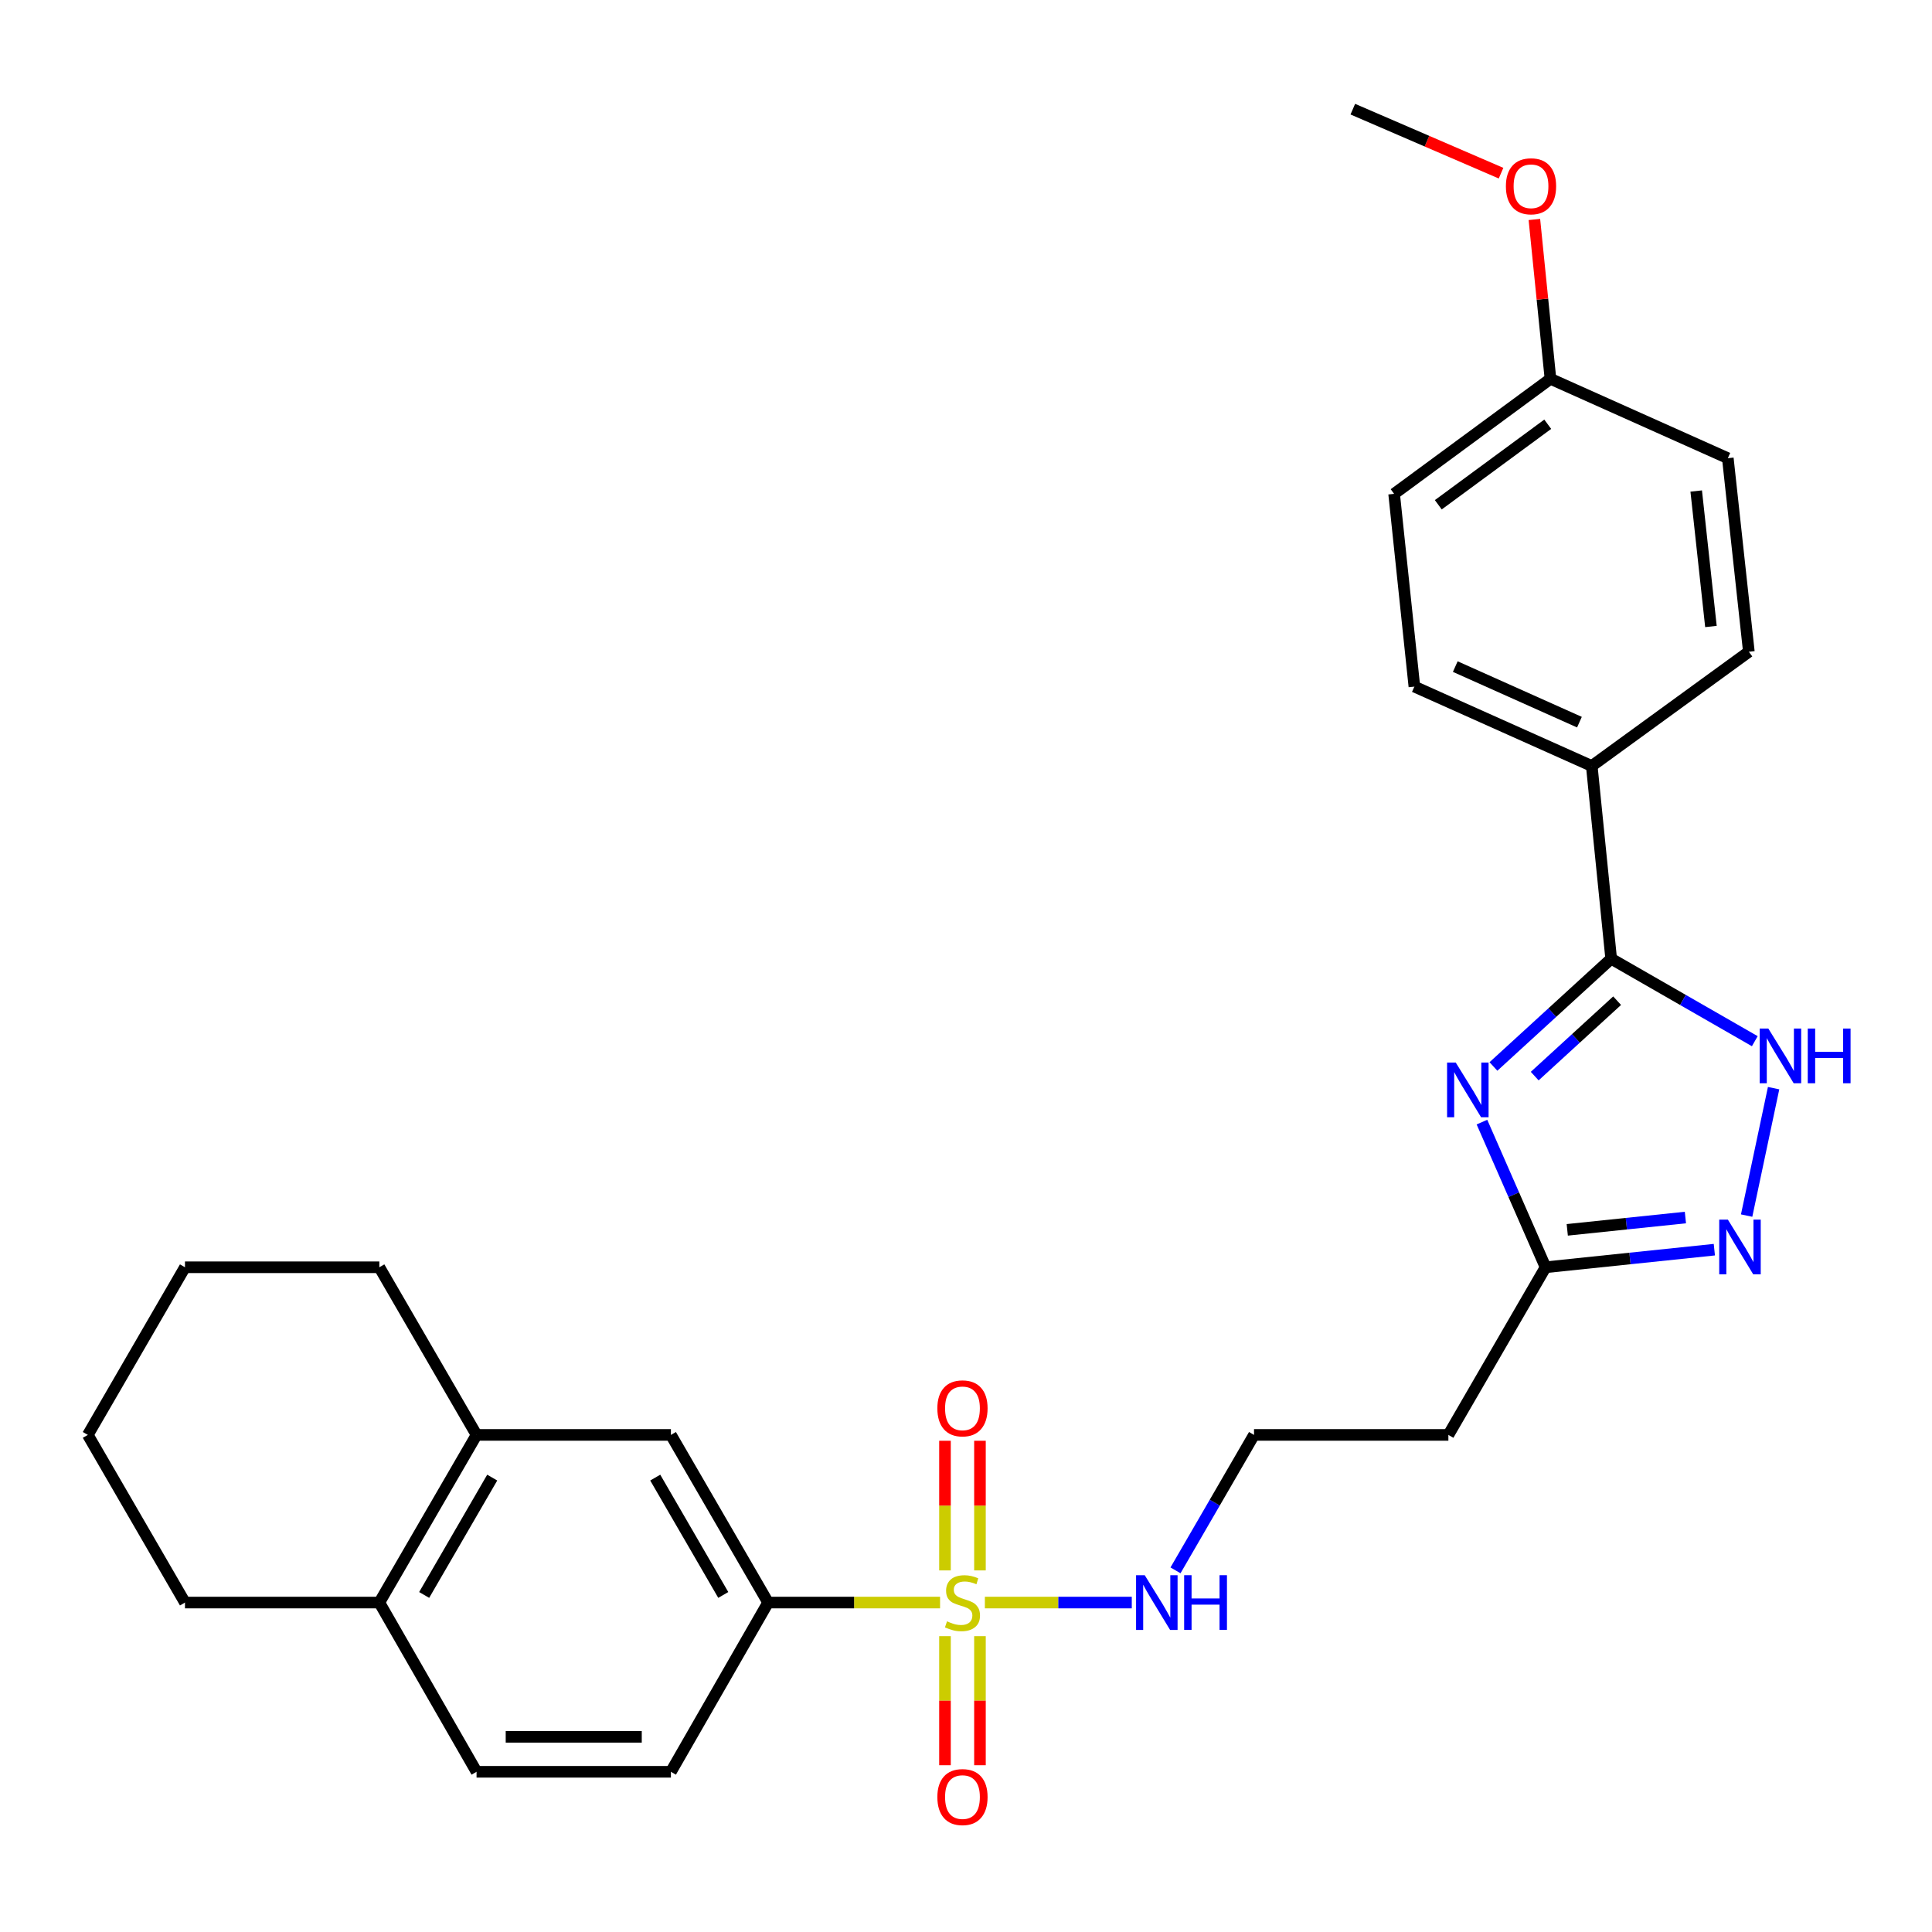 <?xml version='1.0' encoding='iso-8859-1'?>
<svg version='1.1' baseProfile='full'
              xmlns='http://www.w3.org/2000/svg'
                      xmlns:rdkit='http://www.rdkit.org/xml'
                      xmlns:xlink='http://www.w3.org/1999/xlink'
                  xml:space='preserve'
width='1000px' height='1000px' viewBox='0 0 1000 1000'>
<!-- END OF HEADER -->
<rect style='opacity:1.0;fill:#FFFFFF;stroke:none' width='1000' height='1000' x='0' y='0'> </rect>
<path class='bond-5' d='M 486.577,829.481 L 442.075,829.481' style='fill:none;fill-rule:evenodd;stroke:#CCCC00;stroke-width:6px;stroke-linecap:butt;stroke-linejoin:miter;stroke-opacity:1' />
<path class='bond-5' d='M 442.075,829.481 L 397.573,829.481' style='fill:none;fill-rule:evenodd;stroke:#000000;stroke-width:6px;stroke-linecap:butt;stroke-linejoin:miter;stroke-opacity:1' />
<path class='bond-7' d='M 507.223,812.846 L 507.223,779.293' style='fill:none;fill-rule:evenodd;stroke:#CCCC00;stroke-width:6px;stroke-linecap:butt;stroke-linejoin:miter;stroke-opacity:1' />
<path class='bond-7' d='M 507.223,779.293 L 507.223,745.741' style='fill:none;fill-rule:evenodd;stroke:#FF0000;stroke-width:6px;stroke-linecap:butt;stroke-linejoin:miter;stroke-opacity:1' />
<path class='bond-7' d='M 489.122,812.846 L 489.122,779.293' style='fill:none;fill-rule:evenodd;stroke:#CCCC00;stroke-width:6px;stroke-linecap:butt;stroke-linejoin:miter;stroke-opacity:1' />
<path class='bond-7' d='M 489.122,779.293 L 489.122,745.741' style='fill:none;fill-rule:evenodd;stroke:#FF0000;stroke-width:6px;stroke-linecap:butt;stroke-linejoin:miter;stroke-opacity:1' />
<path class='bond-8' d='M 489.122,846.876 L 489.122,880.278' style='fill:none;fill-rule:evenodd;stroke:#CCCC00;stroke-width:6px;stroke-linecap:butt;stroke-linejoin:miter;stroke-opacity:1' />
<path class='bond-8' d='M 489.122,880.278 L 489.122,913.68' style='fill:none;fill-rule:evenodd;stroke:#FF0000;stroke-width:6px;stroke-linecap:butt;stroke-linejoin:miter;stroke-opacity:1' />
<path class='bond-8' d='M 507.223,846.876 L 507.223,880.278' style='fill:none;fill-rule:evenodd;stroke:#CCCC00;stroke-width:6px;stroke-linecap:butt;stroke-linejoin:miter;stroke-opacity:1' />
<path class='bond-8' d='M 507.223,880.278 L 507.223,913.68' style='fill:none;fill-rule:evenodd;stroke:#FF0000;stroke-width:6px;stroke-linecap:butt;stroke-linejoin:miter;stroke-opacity:1' />
<path class='bond-11' d='M 509.767,829.481 L 547.787,829.481' style='fill:none;fill-rule:evenodd;stroke:#CCCC00;stroke-width:6px;stroke-linecap:butt;stroke-linejoin:miter;stroke-opacity:1' />
<path class='bond-11' d='M 547.787,829.481 L 585.807,829.481' style='fill:none;fill-rule:evenodd;stroke:#0000FF;stroke-width:6px;stroke-linecap:butt;stroke-linejoin:miter;stroke-opacity:1' />
<path class='bond-0' d='M 767.051,580.801 L 783.516,618.368' style='fill:none;fill-rule:evenodd;stroke:#0000FF;stroke-width:6px;stroke-linecap:butt;stroke-linejoin:miter;stroke-opacity:1' />
<path class='bond-0' d='M 783.516,618.368 L 799.981,655.936' style='fill:none;fill-rule:evenodd;stroke:#000000;stroke-width:6px;stroke-linecap:butt;stroke-linejoin:miter;stroke-opacity:1' />
<path class='bond-1' d='M 773.001,552.006 L 803.471,524.122' style='fill:none;fill-rule:evenodd;stroke:#0000FF;stroke-width:6px;stroke-linecap:butt;stroke-linejoin:miter;stroke-opacity:1' />
<path class='bond-1' d='M 803.471,524.122 L 833.94,496.238' style='fill:none;fill-rule:evenodd;stroke:#000000;stroke-width:6px;stroke-linecap:butt;stroke-linejoin:miter;stroke-opacity:1' />
<path class='bond-1' d='M 794.362,556.993 L 815.691,537.475' style='fill:none;fill-rule:evenodd;stroke:#0000FF;stroke-width:6px;stroke-linecap:butt;stroke-linejoin:miter;stroke-opacity:1' />
<path class='bond-1' d='M 815.691,537.475 L 837.019,517.956' style='fill:none;fill-rule:evenodd;stroke:#000000;stroke-width:6px;stroke-linecap:butt;stroke-linejoin:miter;stroke-opacity:1' />
<path class='bond-9' d='M 833.94,496.238 L 823.894,396.473' style='fill:none;fill-rule:evenodd;stroke:#000000;stroke-width:6px;stroke-linecap:butt;stroke-linejoin:miter;stroke-opacity:1' />
<path class='bond-29' d='M 833.94,496.238 L 871.111,517.579' style='fill:none;fill-rule:evenodd;stroke:#000000;stroke-width:6px;stroke-linecap:butt;stroke-linejoin:miter;stroke-opacity:1' />
<path class='bond-29' d='M 871.111,517.579 L 908.281,538.921' style='fill:none;fill-rule:evenodd;stroke:#0000FF;stroke-width:6px;stroke-linecap:butt;stroke-linejoin:miter;stroke-opacity:1' />
<path class='bond-2' d='M 918.015,563.225 L 904.053,629.186' style='fill:none;fill-rule:evenodd;stroke:#0000FF;stroke-width:6px;stroke-linecap:butt;stroke-linejoin:miter;stroke-opacity:1' />
<path class='bond-3' d='M 887.341,646.83 L 843.661,651.383' style='fill:none;fill-rule:evenodd;stroke:#0000FF;stroke-width:6px;stroke-linecap:butt;stroke-linejoin:miter;stroke-opacity:1' />
<path class='bond-3' d='M 843.661,651.383 L 799.981,655.936' style='fill:none;fill-rule:evenodd;stroke:#000000;stroke-width:6px;stroke-linecap:butt;stroke-linejoin:miter;stroke-opacity:1' />
<path class='bond-3' d='M 872.361,630.193 L 841.785,633.38' style='fill:none;fill-rule:evenodd;stroke:#0000FF;stroke-width:6px;stroke-linecap:butt;stroke-linejoin:miter;stroke-opacity:1' />
<path class='bond-3' d='M 841.785,633.38 L 811.209,636.567' style='fill:none;fill-rule:evenodd;stroke:#000000;stroke-width:6px;stroke-linecap:butt;stroke-linejoin:miter;stroke-opacity:1' />
<path class='bond-4' d='M 799.981,655.936 L 749.681,742.708' style='fill:none;fill-rule:evenodd;stroke:#000000;stroke-width:6px;stroke-linecap:butt;stroke-linejoin:miter;stroke-opacity:1' />
<path class='bond-6' d='M 397.573,829.481 L 347.263,742.708' style='fill:none;fill-rule:evenodd;stroke:#000000;stroke-width:6px;stroke-linecap:butt;stroke-linejoin:miter;stroke-opacity:1' />
<path class='bond-6' d='M 374.367,825.544 L 339.15,764.803' style='fill:none;fill-rule:evenodd;stroke:#000000;stroke-width:6px;stroke-linecap:butt;stroke-linejoin:miter;stroke-opacity:1' />
<path class='bond-14' d='M 397.573,829.481 L 347.263,917.078' style='fill:none;fill-rule:evenodd;stroke:#000000;stroke-width:6px;stroke-linecap:butt;stroke-linejoin:miter;stroke-opacity:1' />
<path class='bond-10' d='M 347.263,742.708 L 246.664,742.708' style='fill:none;fill-rule:evenodd;stroke:#000000;stroke-width:6px;stroke-linecap:butt;stroke-linejoin:miter;stroke-opacity:1' />
<path class='bond-16' d='M 823.894,396.473 L 732.083,355.384' style='fill:none;fill-rule:evenodd;stroke:#000000;stroke-width:6px;stroke-linecap:butt;stroke-linejoin:miter;stroke-opacity:1' />
<path class='bond-16' d='M 817.516,373.788 L 753.249,345.026' style='fill:none;fill-rule:evenodd;stroke:#000000;stroke-width:6px;stroke-linecap:butt;stroke-linejoin:miter;stroke-opacity:1' />
<path class='bond-17' d='M 823.894,396.473 L 905.206,337.344' style='fill:none;fill-rule:evenodd;stroke:#000000;stroke-width:6px;stroke-linecap:butt;stroke-linejoin:miter;stroke-opacity:1' />
<path class='bond-23' d='M 246.664,742.708 L 196.344,655.936' style='fill:none;fill-rule:evenodd;stroke:#000000;stroke-width:6px;stroke-linecap:butt;stroke-linejoin:miter;stroke-opacity:1' />
<path class='bond-28' d='M 246.664,742.708 L 196.344,829.481' style='fill:none;fill-rule:evenodd;stroke:#000000;stroke-width:6px;stroke-linecap:butt;stroke-linejoin:miter;stroke-opacity:1' />
<path class='bond-28' d='M 254.774,764.805 L 219.55,825.545' style='fill:none;fill-rule:evenodd;stroke:#000000;stroke-width:6px;stroke-linecap:butt;stroke-linejoin:miter;stroke-opacity:1' />
<path class='bond-18' d='M 608.436,812.813 L 628.759,777.761' style='fill:none;fill-rule:evenodd;stroke:#0000FF;stroke-width:6px;stroke-linecap:butt;stroke-linejoin:miter;stroke-opacity:1' />
<path class='bond-18' d='M 628.759,777.761 L 649.082,742.708' style='fill:none;fill-rule:evenodd;stroke:#000000;stroke-width:6px;stroke-linecap:butt;stroke-linejoin:miter;stroke-opacity:1' />
<path class='bond-12' d='M 749.681,742.708 L 649.082,742.708' style='fill:none;fill-rule:evenodd;stroke:#000000;stroke-width:6px;stroke-linecap:butt;stroke-linejoin:miter;stroke-opacity:1' />
<path class='bond-13' d='M 196.344,829.481 L 246.664,917.078' style='fill:none;fill-rule:evenodd;stroke:#000000;stroke-width:6px;stroke-linecap:butt;stroke-linejoin:miter;stroke-opacity:1' />
<path class='bond-24' d='M 196.344,829.481 L 95.744,829.481' style='fill:none;fill-rule:evenodd;stroke:#000000;stroke-width:6px;stroke-linecap:butt;stroke-linejoin:miter;stroke-opacity:1' />
<path class='bond-15' d='M 347.263,917.078 L 246.664,917.078' style='fill:none;fill-rule:evenodd;stroke:#000000;stroke-width:6px;stroke-linecap:butt;stroke-linejoin:miter;stroke-opacity:1' />
<path class='bond-15' d='M 332.173,898.977 L 261.754,898.977' style='fill:none;fill-rule:evenodd;stroke:#000000;stroke-width:6px;stroke-linecap:butt;stroke-linejoin:miter;stroke-opacity:1' />
<path class='bond-21' d='M 732.083,355.384 L 721.595,255.619' style='fill:none;fill-rule:evenodd;stroke:#000000;stroke-width:6px;stroke-linecap:butt;stroke-linejoin:miter;stroke-opacity:1' />
<path class='bond-20' d='M 905.206,337.344 L 894.316,237.167' style='fill:none;fill-rule:evenodd;stroke:#000000;stroke-width:6px;stroke-linecap:butt;stroke-linejoin:miter;stroke-opacity:1' />
<path class='bond-20' d='M 885.578,324.274 L 877.954,254.15' style='fill:none;fill-rule:evenodd;stroke:#000000;stroke-width:6px;stroke-linecap:butt;stroke-linejoin:miter;stroke-opacity:1' />
<path class='bond-19' d='M 802.515,196.078 L 894.316,237.167' style='fill:none;fill-rule:evenodd;stroke:#000000;stroke-width:6px;stroke-linecap:butt;stroke-linejoin:miter;stroke-opacity:1' />
<path class='bond-22' d='M 802.515,196.078 L 798.353,154.839' style='fill:none;fill-rule:evenodd;stroke:#000000;stroke-width:6px;stroke-linecap:butt;stroke-linejoin:miter;stroke-opacity:1' />
<path class='bond-22' d='M 798.353,154.839 L 794.191,113.6' style='fill:none;fill-rule:evenodd;stroke:#FF0000;stroke-width:6px;stroke-linecap:butt;stroke-linejoin:miter;stroke-opacity:1' />
<path class='bond-31' d='M 802.515,196.078 L 721.595,255.619' style='fill:none;fill-rule:evenodd;stroke:#000000;stroke-width:6px;stroke-linecap:butt;stroke-linejoin:miter;stroke-opacity:1' />
<path class='bond-31' d='M 801.104,219.589 L 744.46,261.268' style='fill:none;fill-rule:evenodd;stroke:#000000;stroke-width:6px;stroke-linecap:butt;stroke-linejoin:miter;stroke-opacity:1' />
<path class='bond-25' d='M 776.937,89.635 L 738.577,73.068' style='fill:none;fill-rule:evenodd;stroke:#FF0000;stroke-width:6px;stroke-linecap:butt;stroke-linejoin:miter;stroke-opacity:1' />
<path class='bond-25' d='M 738.577,73.068 L 700.216,56.502' style='fill:none;fill-rule:evenodd;stroke:#000000;stroke-width:6px;stroke-linecap:butt;stroke-linejoin:miter;stroke-opacity:1' />
<path class='bond-26' d='M 196.344,655.936 L 95.744,655.936' style='fill:none;fill-rule:evenodd;stroke:#000000;stroke-width:6px;stroke-linecap:butt;stroke-linejoin:miter;stroke-opacity:1' />
<path class='bond-27' d='M 95.744,829.481 L 45.455,742.708' style='fill:none;fill-rule:evenodd;stroke:#000000;stroke-width:6px;stroke-linecap:butt;stroke-linejoin:miter;stroke-opacity:1' />
<path class='bond-30' d='M 95.744,655.936 L 45.455,742.708' style='fill:none;fill-rule:evenodd;stroke:#000000;stroke-width:6px;stroke-linecap:butt;stroke-linejoin:miter;stroke-opacity:1' />
<path  class='atom-0' d='M 490.172 839.201
Q 490.492 839.321, 491.812 839.881
Q 493.132 840.441, 494.572 840.801
Q 496.052 841.121, 497.492 841.121
Q 500.172 841.121, 501.732 839.841
Q 503.292 838.521, 503.292 836.241
Q 503.292 834.681, 502.492 833.721
Q 501.732 832.761, 500.532 832.241
Q 499.332 831.721, 497.332 831.121
Q 494.812 830.361, 493.292 829.641
Q 491.812 828.921, 490.732 827.401
Q 489.692 825.881, 489.692 823.321
Q 489.692 819.761, 492.092 817.561
Q 494.532 815.361, 499.332 815.361
Q 502.612 815.361, 506.332 816.921
L 505.412 820.001
Q 502.012 818.601, 499.452 818.601
Q 496.692 818.601, 495.172 819.761
Q 493.652 820.881, 493.692 822.841
Q 493.692 824.361, 494.452 825.281
Q 495.252 826.201, 496.372 826.721
Q 497.532 827.241, 499.452 827.841
Q 502.012 828.641, 503.532 829.441
Q 505.052 830.241, 506.132 831.881
Q 507.252 833.481, 507.252 836.241
Q 507.252 840.161, 504.612 842.281
Q 502.012 844.361, 497.652 844.361
Q 495.132 844.361, 493.212 843.801
Q 491.332 843.281, 489.092 842.361
L 490.172 839.201
' fill='#CCCC00'/>
<path  class='atom-1' d='M 753.487 549.975
L 762.767 564.975
Q 763.687 566.455, 765.167 569.135
Q 766.647 571.815, 766.727 571.975
L 766.727 549.975
L 770.487 549.975
L 770.487 578.295
L 766.607 578.295
L 756.647 561.895
Q 755.487 559.975, 754.247 557.775
Q 753.047 555.575, 752.687 554.895
L 752.687 578.295
L 749.007 578.295
L 749.007 549.975
L 753.487 549.975
' fill='#0000FF'/>
<path  class='atom-3' d='M 915.287 532.377
L 924.567 547.377
Q 925.487 548.857, 926.967 551.537
Q 928.447 554.217, 928.527 554.377
L 928.527 532.377
L 932.287 532.377
L 932.287 560.697
L 928.407 560.697
L 918.447 544.297
Q 917.287 542.377, 916.047 540.177
Q 914.847 537.977, 914.487 537.297
L 914.487 560.697
L 910.807 560.697
L 910.807 532.377
L 915.287 532.377
' fill='#0000FF'/>
<path  class='atom-3' d='M 935.687 532.377
L 939.527 532.377
L 939.527 544.417
L 954.007 544.417
L 954.007 532.377
L 957.847 532.377
L 957.847 560.697
L 954.007 560.697
L 954.007 547.617
L 939.527 547.617
L 939.527 560.697
L 935.687 560.697
L 935.687 532.377
' fill='#0000FF'/>
<path  class='atom-4' d='M 894.351 631.287
L 903.631 646.287
Q 904.551 647.767, 906.031 650.447
Q 907.511 653.127, 907.591 653.287
L 907.591 631.287
L 911.351 631.287
L 911.351 659.607
L 907.471 659.607
L 897.511 643.207
Q 896.351 641.287, 895.111 639.087
Q 893.911 636.887, 893.551 636.207
L 893.551 659.607
L 889.871 659.607
L 889.871 631.287
L 894.351 631.287
' fill='#0000FF'/>
<path  class='atom-8' d='M 485.172 728.961
Q 485.172 722.161, 488.532 718.361
Q 491.892 714.561, 498.172 714.561
Q 504.452 714.561, 507.812 718.361
Q 511.172 722.161, 511.172 728.961
Q 511.172 735.841, 507.772 739.761
Q 504.372 743.641, 498.172 743.641
Q 491.932 743.641, 488.532 739.761
Q 485.172 735.881, 485.172 728.961
M 498.172 740.441
Q 502.492 740.441, 504.812 737.561
Q 507.172 734.641, 507.172 728.961
Q 507.172 723.401, 504.812 720.601
Q 502.492 717.761, 498.172 717.761
Q 493.852 717.761, 491.492 720.561
Q 489.172 723.361, 489.172 728.961
Q 489.172 734.681, 491.492 737.561
Q 493.852 740.441, 498.172 740.441
' fill='#FF0000'/>
<path  class='atom-9' d='M 485.172 930.16
Q 485.172 923.36, 488.532 919.56
Q 491.892 915.76, 498.172 915.76
Q 504.452 915.76, 507.812 919.56
Q 511.172 923.36, 511.172 930.16
Q 511.172 937.04, 507.772 940.96
Q 504.372 944.84, 498.172 944.84
Q 491.932 944.84, 488.532 940.96
Q 485.172 937.08, 485.172 930.16
M 498.172 941.64
Q 502.492 941.64, 504.812 938.76
Q 507.172 935.84, 507.172 930.16
Q 507.172 924.6, 504.812 921.8
Q 502.492 918.96, 498.172 918.96
Q 493.852 918.96, 491.492 921.76
Q 489.172 924.56, 489.172 930.16
Q 489.172 935.88, 491.492 938.76
Q 493.852 941.64, 498.172 941.64
' fill='#FF0000'/>
<path  class='atom-12' d='M 592.512 815.321
L 601.792 830.321
Q 602.712 831.801, 604.192 834.481
Q 605.672 837.161, 605.752 837.321
L 605.752 815.321
L 609.512 815.321
L 609.512 843.641
L 605.632 843.641
L 595.672 827.241
Q 594.512 825.321, 593.272 823.121
Q 592.072 820.921, 591.712 820.241
L 591.712 843.641
L 588.032 843.641
L 588.032 815.321
L 592.512 815.321
' fill='#0000FF'/>
<path  class='atom-12' d='M 612.912 815.321
L 616.752 815.321
L 616.752 827.361
L 631.232 827.361
L 631.232 815.321
L 635.072 815.321
L 635.072 843.641
L 631.232 843.641
L 631.232 830.561
L 616.752 830.561
L 616.752 843.641
L 612.912 843.641
L 612.912 815.321
' fill='#0000FF'/>
<path  class='atom-23' d='M 779.449 96.413
Q 779.449 89.614, 782.809 85.814
Q 786.169 82.013, 792.449 82.013
Q 798.729 82.013, 802.089 85.814
Q 805.449 89.614, 805.449 96.413
Q 805.449 103.294, 802.049 107.214
Q 798.649 111.094, 792.449 111.094
Q 786.209 111.094, 782.809 107.214
Q 779.449 103.334, 779.449 96.413
M 792.449 107.894
Q 796.769 107.894, 799.089 105.014
Q 801.449 102.094, 801.449 96.413
Q 801.449 90.853, 799.089 88.053
Q 796.769 85.213, 792.449 85.213
Q 788.129 85.213, 785.769 88.013
Q 783.449 90.814, 783.449 96.413
Q 783.449 102.134, 785.769 105.014
Q 788.129 107.894, 792.449 107.894
' fill='#FF0000'/>
</svg>
